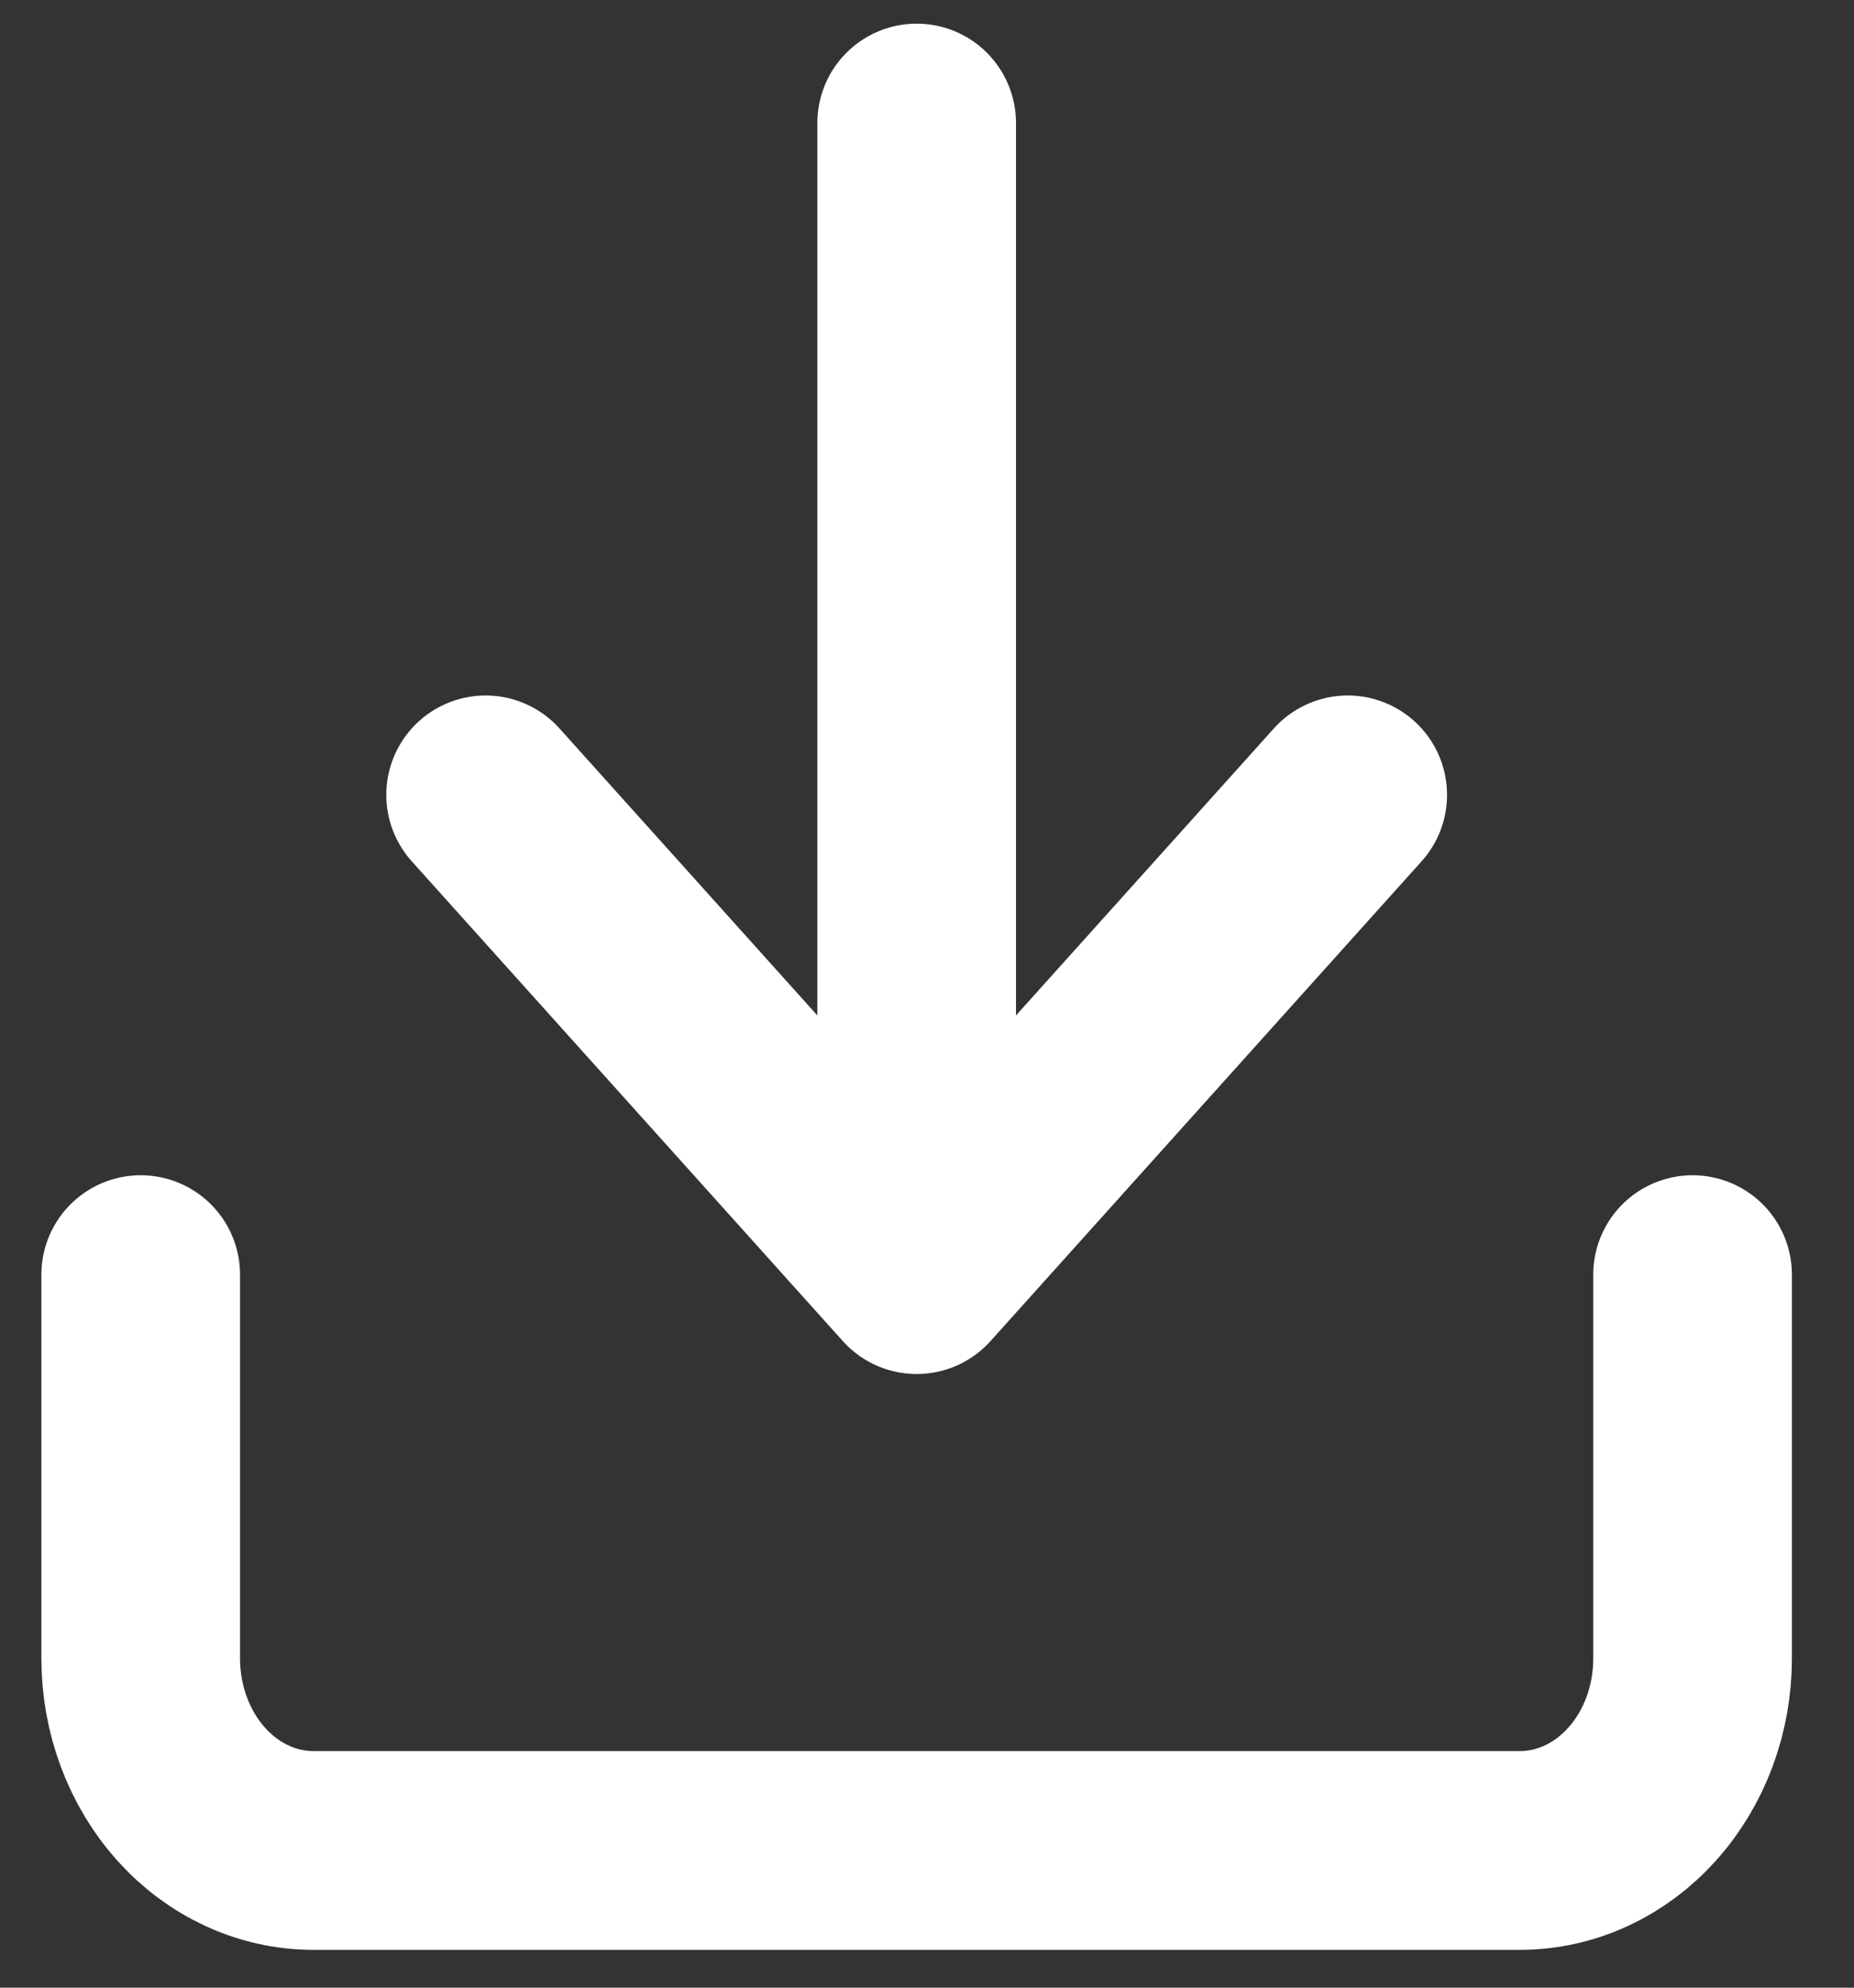 <svg width="28" height="30" viewBox="0 0 28 30" fill="none" xmlns="http://www.w3.org/2000/svg">
<rect x="0" y="0" width="28" height="30" fill="#333333" stroke="none"/>
<path d="M25.562 19.238V25.033C25.562 25.801 25.288 26.537 24.799 27.08C24.311 27.623 23.649 27.928 22.959 27.929H4.729C4.038 27.928 3.376 27.623 2.888 27.08C2.4 26.537 2.126 25.801 2.125 25.033V19.238M7.334 11.997L13.844 19.238M13.844 19.238L20.354 11.997M13.844 19.238V1.857" stroke="white" stroke-width="3" stroke-linecap="round" stroke-linejoin="round"/>
</svg>
